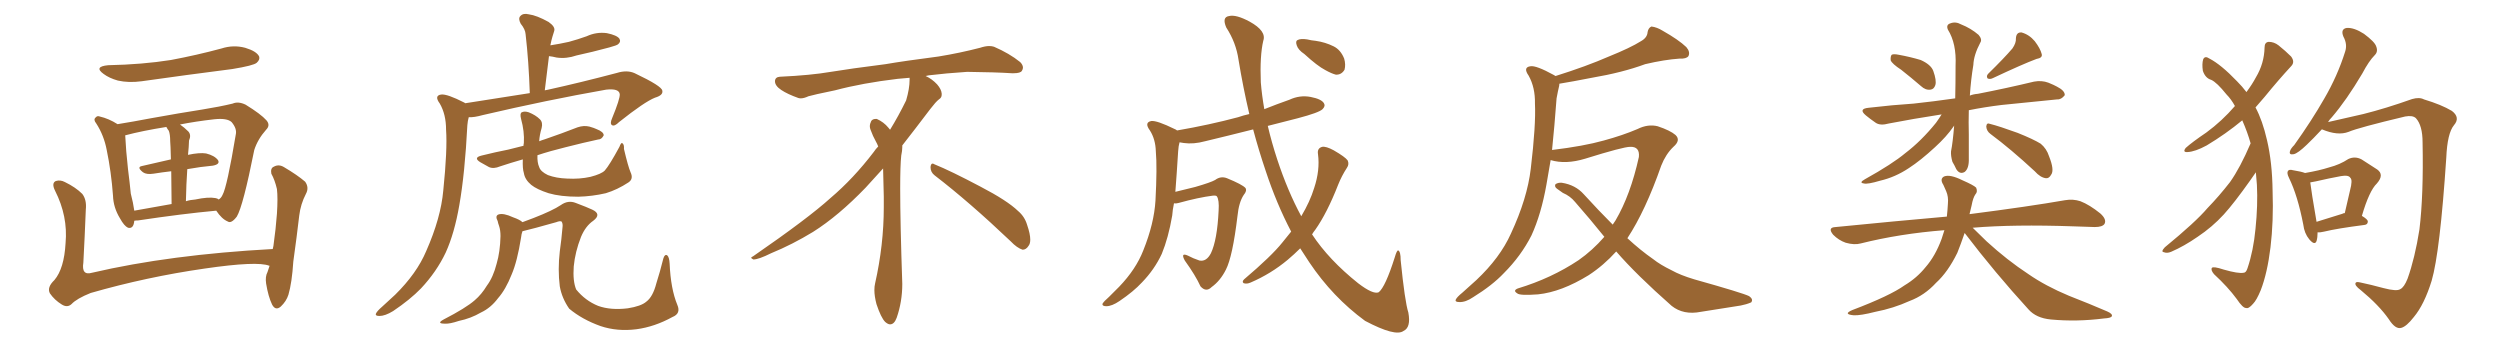 <svg xmlns="http://www.w3.org/2000/svg" xmlns:xlink="http://www.w3.org/1999/xlink" width="1050" height="150"><path fill="#996633" padding="10" d="M45.41 27.39L45.41 27.39Q59.77 27.10 71.78 25.20L71.78 25.20Q82.76 23.14 93.02 20.36L93.02 20.36Q98.00 18.75 102.98 20.07L102.98 20.07Q107.81 21.53 108.84 23.73L108.84 23.73Q109.28 25.05 107.81 26.37L107.81 26.37Q106.49 27.54 97.56 29.00L97.56 29.00Q78.08 31.49 59.47 34.13L59.47 34.13Q54.05 34.86 49.51 33.84L49.51 33.84Q45.85 32.81 43.51 31.05L43.51 31.05Q39.26 27.98 45.41 27.39ZM56.40 92.72L56.40 92.72Q56.10 96.24 53.76 95.65L53.76 95.65Q52.15 94.92 50.39 91.70L50.39 91.70Q47.61 87.16 47.46 82.18L47.46 82.18Q46.73 72.22 44.82 62.99L44.82 62.99Q43.65 56.84 40.43 51.86L40.43 51.86Q39.11 50.24 40.14 49.37L40.14 49.37Q40.87 48.49 41.89 48.93L41.89 48.93Q45.70 49.80 49.37 52.15L49.37 52.15Q55.81 51.12 63.43 49.66L63.43 49.66Q75.59 47.46 84.96 46.00L84.96 46.00Q92.29 44.82 97.71 43.51L97.71 43.51Q100.05 42.48 103.13 43.95L103.13 43.95Q109.57 47.90 111.91 50.54L111.91 50.54Q113.67 52.59 111.77 54.49L111.77 54.49Q108.25 58.45 106.79 62.99L106.79 62.99L106.79 62.99Q102.10 86.57 99.46 90.97L99.46 90.97Q97.12 94.04 95.65 93.02L95.65 93.02Q93.16 91.99 90.82 88.48L90.82 88.48Q76.61 89.79 58.01 92.58L58.01 92.58Q56.98 92.58 56.40 92.72ZM78.66 71.04L78.66 71.04Q78.22 77.34 78.08 84.52L78.08 84.52Q79.83 83.94 82.03 83.79L82.03 83.79Q87.45 82.62 90.53 83.20L90.53 83.20Q91.41 83.35 91.85 83.79L91.85 83.79Q92.87 83.20 93.46 81.88L93.46 81.88Q95.36 78.52 99.02 56.54L99.02 56.54Q99.61 54.05 97.27 51.27L97.27 51.27Q95.36 49.51 89.94 50.10L89.94 50.10Q82.18 50.98 75.59 52.29L75.59 52.29Q77.34 53.47 79.10 55.22L79.10 55.22Q80.42 56.69 79.39 59.03L79.39 59.03Q79.39 60.06 79.25 61.82L79.25 61.82Q79.10 63.28 78.96 65.04L78.96 65.04Q83.79 64.01 86.57 64.45L86.57 64.45Q90.09 65.33 91.55 67.24L91.55 67.24Q92.58 68.99 89.36 69.58L89.36 69.58Q84.38 70.02 78.66 71.04ZM70.90 54.93L70.90 54.93Q70.31 54.20 69.87 53.32L69.87 53.32Q59.77 54.93 52.59 56.84L52.59 56.84Q52.88 63.13 53.76 71.04L53.76 71.04Q54.49 76.76 54.93 81.30L54.93 81.30Q55.96 85.25 56.40 88.48L56.40 88.48Q63.57 87.16 72.07 85.69L72.07 85.69Q71.92 77.34 71.92 71.92L71.92 71.92Q68.12 72.36 64.45 72.95L64.45 72.95Q61.52 73.39 60.06 72.36L60.06 72.36Q57.28 70.17 59.62 69.73L59.62 69.73Q65.48 68.41 71.78 66.94L71.78 66.94Q71.63 60.64 71.48 59.33L71.48 59.33Q71.48 56.40 70.90 54.93ZM113.23 111.62L113.23 111.62L113.23 111.62Q113.09 111.62 113.09 111.62L113.09 111.62Q108.11 109.57 85.99 112.79L85.99 112.79Q61.52 116.31 38.09 123.05L38.09 123.05Q32.23 125.39 30.03 127.73L30.03 127.73Q28.27 129.35 25.93 127.88L25.93 127.88Q22.85 125.98 20.95 123.19L20.95 123.19Q19.63 120.70 22.85 117.63L22.85 117.63Q26.95 112.79 27.54 102.10L27.54 102.10Q28.56 90.82 23.14 80.13L23.14 80.13Q21.53 76.90 23.44 76.03L23.44 76.03Q25.34 75.44 27.25 76.46L27.25 76.46Q31.79 78.66 34.57 81.45L34.57 81.45Q36.47 83.94 36.04 88.04L36.04 88.04Q35.60 99.32 35.01 110.30L35.01 110.30Q34.13 115.87 38.67 114.55L38.67 114.55Q71.34 106.93 114.55 104.59L114.55 104.59Q114.70 103.86 114.84 103.27L114.84 103.27Q115.87 95.95 116.31 89.79L116.31 89.79Q116.75 83.06 116.31 79.39L116.31 79.39Q115.43 75.59 113.96 72.95L113.96 72.95Q113.53 70.61 114.99 70.02L114.99 70.02Q117.04 68.85 119.24 70.17L119.24 70.17Q124.95 73.54 128.17 76.32L128.17 76.32Q129.93 78.81 128.47 81.45L128.47 81.45Q126.27 85.69 125.68 90.53L125.68 90.53Q124.66 99.32 123.19 109.86L123.19 109.86Q122.61 118.80 121.14 123.78L121.14 123.78Q120.26 126.56 117.92 128.76L117.92 128.76Q115.72 130.66 114.26 127.88L114.26 127.88Q112.65 124.51 111.77 119.09L111.77 119.09Q111.33 116.16 112.35 114.26L112.35 114.26Q112.79 112.94 113.23 111.62ZM195.41 43.36L195.41 43.36Q210.21 41.02 222.51 39.11L222.51 39.11Q222.07 25.78 220.75 14.36L220.75 14.36Q220.61 12.30 218.70 9.96L218.70 9.96Q217.53 7.76 218.55 6.74L218.55 6.74Q219.73 5.42 222.07 6.01L222.07 6.01Q225.44 6.45 230.42 9.23L230.42 9.23Q233.35 11.28 232.76 13.04L232.76 13.04Q232.47 13.92 232.03 15.38L232.03 15.38Q231.59 16.85 231.15 19.04L231.15 19.04Q234.96 18.46 238.92 17.58L238.92 17.58Q242.72 16.55 246.39 15.23L246.39 15.23Q250.49 13.33 254.88 13.92L254.88 13.92Q259.13 14.79 260.16 16.26L260.16 16.26Q260.89 17.58 259.57 18.60L259.57 18.60Q259.13 19.04 255.91 19.92L255.91 19.92Q248.88 21.83 242.14 23.29L242.14 23.29Q237.89 24.76 233.79 24.17L233.79 24.17Q232.03 23.73 230.57 23.58L230.57 23.58Q229.69 30.47 228.81 37.94L228.81 37.94Q229.39 37.79 230.27 37.65L230.27 37.65Q243.60 34.72 259.13 30.62L259.13 30.62Q263.38 29.30 266.60 30.76L266.60 30.76Q278.03 36.18 278.17 38.09L278.17 38.09Q278.61 39.99 275.10 41.02L275.10 41.02Q270.70 42.77 260.01 51.27L260.01 51.27Q258.11 53.17 257.08 52.59L257.08 52.59Q256.05 52.00 257.08 49.66L257.08 49.66Q260.45 41.46 260.30 39.55L260.30 39.55Q260.01 37.06 254.59 37.65L254.59 37.65Q229.69 42.04 202.73 48.34L202.73 48.34Q199.07 49.37 196.88 49.22L196.88 49.22Q196.44 50.68 196.29 52.59L196.29 52.59Q195.26 72.80 192.92 86.13L192.92 86.13Q190.87 98.00 187.21 106.05L187.21 106.05Q183.40 114.11 176.81 121.14L176.81 121.14Q172.27 125.83 165.09 130.66L165.09 130.66Q161.72 132.71 159.38 132.71L159.38 132.71Q157.47 132.71 157.91 131.69L157.91 131.69Q158.35 130.66 160.55 128.76L160.55 128.76Q163.18 126.42 165.97 123.78L165.97 123.78Q175.05 114.84 179.00 105.47L179.00 105.47Q185.16 91.55 186.18 79.98L186.18 79.98Q187.94 62.84 187.35 54.49L187.35 54.49Q187.35 48.05 184.72 43.51L184.72 43.51Q182.23 40.14 185.30 39.70L185.30 39.70Q187.79 39.40 194.97 43.07L194.97 43.07Q195.26 43.21 195.41 43.36ZM264.84 72.36L264.84 72.36Q266.16 75.15 263.96 76.61L263.96 76.61Q259.28 79.69 254.44 81.15L254.44 81.15Q248.73 82.47 242.87 82.62L242.87 82.62Q235.40 82.62 230.42 81.15L230.42 81.15Q225.44 79.54 223.10 77.64L223.10 77.64Q220.46 75.44 220.02 72.66L220.02 72.66Q219.43 70.90 219.58 66.94L219.58 66.94Q214.45 68.41 210.06 69.87L210.06 69.87Q207.28 71.04 205.37 70.17L205.37 70.17Q203.47 69.14 201.71 68.12L201.71 68.12Q198.63 66.21 202.29 65.33L202.29 65.33Q208.15 63.87 213.43 62.84L213.43 62.84Q216.36 62.11 219.87 61.23L219.87 61.23Q219.87 60.64 220.02 60.06L220.02 60.06Q220.31 55.22 218.85 49.95L218.85 49.95Q218.26 47.61 219.14 47.17L219.14 47.17Q220.31 46.58 222.07 47.17L222.07 47.17Q225 48.34 226.76 50.10L226.76 50.10Q228.08 51.42 227.49 53.76L227.49 53.76Q226.61 56.69 226.46 59.33L226.46 59.33Q227.49 58.89 228.96 58.45L228.96 58.45Q235.84 56.10 242.58 53.47L242.58 53.47Q245.21 52.59 247.56 53.17L247.56 53.17Q249.61 53.76 250.49 54.20L250.49 54.20Q253.56 55.37 253.56 56.84L253.56 56.84Q252.69 58.59 251.22 58.59L251.22 58.59Q245.07 59.91 237.60 61.82L237.60 61.82Q231.01 63.43 225.73 65.19L225.73 65.19Q225.59 68.26 226.46 70.17L226.46 70.17Q227.05 72.07 230.13 73.54L230.13 73.54Q233.64 74.85 238.18 75L238.18 75Q243.46 75.29 248.00 74.27L248.00 74.27Q252.54 73.10 254.00 71.63L254.00 71.63Q256.05 69.29 260.16 61.67L260.16 61.67Q260.89 59.62 261.47 60.21L261.47 60.21Q262.21 60.79 262.06 62.55L262.06 62.55Q263.82 70.02 264.84 72.36ZM282.42 133.15L282.42 133.15L282.42 133.15Q274.95 137.26 267.33 138.28L267.33 138.28Q259.28 139.31 252.25 136.96L252.25 136.96Q244.48 134.18 239.06 129.64L239.06 129.64Q235.99 125.24 235.11 120.26L235.11 120.26Q234.23 113.23 235.11 105.62L235.11 105.62Q235.84 100.49 236.28 95.21L236.28 95.21Q236.43 93.90 235.84 93.02L235.84 93.02Q235.11 92.72 233.64 93.31L233.64 93.31Q223.83 96.09 219.43 97.12L219.43 97.12Q218.99 98.29 218.85 99.76L218.85 99.76Q217.24 109.86 214.89 115.28L214.89 115.28Q212.40 121.58 209.18 125.24L209.18 125.24Q206.10 129.35 202.00 131.25L202.00 131.25Q197.75 133.74 192.77 134.77L192.77 134.77Q188.82 136.08 186.91 135.94L186.91 135.94Q183.11 135.94 186.33 134.18L186.33 134.18Q195.70 129.35 199.37 126.12L199.37 126.12Q202.29 123.63 204.49 119.97L204.49 119.97Q207.13 116.46 208.59 110.74L208.59 110.74Q210.06 105.76 210.21 99.17L210.21 99.17Q210.21 96.68 209.62 94.92L209.62 94.92Q209.18 93.75 209.03 92.87L209.03 92.87Q207.86 90.67 209.33 90.09L209.33 90.09Q211.38 89.36 215.48 91.26L215.48 91.26Q218.41 92.29 219.43 93.31L219.43 93.31Q221.48 92.58 224.12 91.55L224.12 91.55Q232.03 88.48 235.55 86.13L235.55 86.13Q238.62 83.94 241.85 85.25L241.85 85.25Q246.53 87.01 248.73 88.04L248.73 88.04Q252.83 89.94 249.17 92.72L249.17 92.72Q245.95 94.92 244.04 99.46L244.04 99.46Q241.55 105.76 240.97 111.91L240.97 111.91Q240.53 118.07 241.99 121.58L241.99 121.58Q245.80 126.27 251.22 128.47L251.22 128.47Q256.49 130.37 263.67 129.49L263.67 129.49Q269.24 128.61 271.44 126.71L271.44 126.71Q274.22 124.66 275.68 118.95L275.68 118.95Q277.15 114.40 278.61 108.54L278.61 108.54Q279.20 106.64 280.22 107.23L280.22 107.23Q281.10 107.96 281.25 110.74L281.25 110.74Q281.69 121.29 284.47 128.03L284.47 128.03Q286.08 131.69 282.42 133.15ZM392.58 73.68L392.58 73.68Q390.82 72.36 390.82 70.17L390.82 70.17Q390.97 68.70 391.70 68.70L391.70 68.70Q391.99 68.70 392.43 68.99L392.43 68.99Q399.32 71.78 411.77 78.37L411.77 78.37Q423.05 84.23 427.59 88.62L427.59 88.62Q430.37 90.97 431.40 94.48L431.40 94.48Q432.71 98.29 432.71 100.63L432.71 100.63Q432.71 102.39 431.98 103.27L431.98 103.27Q430.96 104.88 429.49 104.88L429.49 104.88Q427.15 104.15 424.51 101.37L424.51 101.37Q407.08 84.81 392.58 73.68ZM382.03 33.54L382.03 33.54L382.03 32.67Q379.25 32.96 377.05 33.11L377.05 33.11Q362.26 34.86 350.68 37.94L350.68 37.94Q341.46 39.84 339.55 40.43L339.55 40.43Q337.65 41.31 336.33 41.31L336.33 41.31Q335.74 41.31 335.30 41.16L335.30 41.16Q330.76 39.55 328.13 37.79L328.13 37.79Q325.49 36.04 325.49 34.13L325.49 34.13L325.49 33.98Q325.63 32.37 327.54 32.23L327.54 32.23Q340.43 31.64 348.93 30.18L348.93 30.18Q356.84 28.86 371.92 26.95L371.92 26.95Q379.54 25.63 394.19 23.73L394.19 23.73Q403.13 22.27 411.62 20.07L411.62 20.07Q413.82 19.34 415.43 19.34L415.43 19.34Q416.60 19.34 417.48 19.63L417.48 19.63Q423.93 22.41 428.47 26.07L428.47 26.07Q429.64 27.25 429.64 28.42L429.64 28.42Q429.64 29.00 429.20 29.74L429.20 29.74Q428.61 30.76 425.68 30.76L425.68 30.76L424.95 30.76Q418.21 30.32 406.20 30.18L406.20 30.18Q397.27 30.76 390.09 31.64L390.09 31.64Q389.21 31.79 388.77 31.93L388.77 31.93Q391.41 33.11 393.60 35.45L393.60 35.45Q395.36 37.50 395.51 39.26L395.51 39.26L395.51 39.84Q395.51 41.02 394.34 41.75L394.34 41.75Q393.02 42.77 390.67 45.85L390.67 45.85Q384.23 54.35 378.96 61.08L378.96 61.08L378.96 61.82Q378.96 63.28 378.52 65.33L378.52 65.33Q378.08 69.43 378.08 79.25L378.08 79.25Q378.08 93.46 378.96 119.24L378.96 119.24Q378.96 126.71 376.61 133.45L376.61 133.45Q375.59 136.23 373.83 136.23L373.83 136.23Q372.95 136.23 371.78 135.21L371.78 135.21Q370.02 133.45 368.12 127.73L368.12 127.73Q367.24 124.37 367.24 121.88L367.24 121.88Q367.24 120.26 367.53 119.09L367.53 119.09Q371.19 102.83 371.19 87.01L371.19 87.01L371.19 82.62Q371.04 76.61 370.90 70.75L370.90 70.75Q366.80 75.29 363.57 78.81L363.57 78.81Q352.15 90.67 341.46 97.41L341.46 97.41Q332.81 102.69 323.88 106.35L323.88 106.35Q318.60 108.98 316.41 108.98L316.41 108.98Q315.53 108.54 315.53 108.25L315.53 108.25Q315.53 107.96 316.26 107.67L316.26 107.67Q339.40 91.70 348.78 83.20L348.78 83.20Q358.45 75 366.94 63.87L366.94 63.87Q367.82 62.55 368.85 61.52L368.85 61.52Q368.41 60.35 367.82 59.33L367.82 59.33Q366.65 57.28 365.63 54.49L365.63 54.49Q365.33 53.76 365.33 53.03L365.33 53.03Q365.33 52.00 365.92 50.83L365.92 50.83Q366.50 49.95 367.82 49.95L367.82 49.95L368.26 49.95Q371.19 51.27 373.10 53.61L373.10 53.61Q373.39 53.91 373.83 54.49L373.83 54.49Q377.34 48.78 380.57 42.19L380.57 42.19Q382.03 37.21 382.03 33.54ZM547.85 22.71L547.85 22.71Q545.21 20.95 544.63 19.04L544.63 19.04Q544.04 17.29 544.92 16.85L544.92 16.85Q546.24 16.11 549.02 16.55L549.02 16.55Q550.78 16.99 552.54 17.14L552.54 17.14Q556.64 17.72 560.16 19.48L560.16 19.48Q563.09 20.95 564.55 24.61L564.55 24.61Q565.28 27.10 564.70 29.30L564.70 29.30Q563.38 31.49 561.04 31.35L561.04 31.35Q559.28 30.91 556.64 29.44L556.64 29.44Q553.27 27.69 547.85 22.71ZM542.29 97.27L542.29 97.27L542.29 97.27Q536.13 85.55 531.59 71.78L531.59 71.78Q528.66 63.13 526.32 54.35L526.32 54.35Q515.92 56.98 506.10 59.33L506.10 59.33Q501.27 60.64 497.17 60.06L497.17 60.06Q496.29 59.91 495.41 59.77L495.41 59.77Q494.97 61.23 494.82 63.57L494.82 63.57Q494.24 72.95 493.65 80.57L493.65 80.57Q497.61 79.54 502.00 78.52L502.00 78.52Q508.59 76.61 510.35 75.59L510.35 75.59Q512.70 73.83 515.33 74.85L515.33 74.85Q521.78 77.49 523.10 78.96L523.10 78.96Q523.83 80.13 522.36 81.88L522.36 81.88Q520.31 84.96 519.73 90.82L519.73 90.82Q517.68 107.81 514.89 113.23L514.89 113.23Q512.55 117.92 508.89 120.56L508.89 120.56Q506.54 122.90 504.20 120.26L504.20 120.26Q502.15 115.72 497.61 109.42L497.61 109.42Q495.70 105.91 498.93 107.37L498.93 107.37Q501.12 108.54 503.76 109.42L503.76 109.42Q506.69 110.01 508.59 106.35L508.59 106.35Q511.23 100.78 511.82 88.48L511.82 88.48Q512.11 83.94 511.08 82.47L511.08 82.47Q510.79 82.03 509.33 82.18L509.33 82.18Q503.47 82.91 494.97 85.25L494.97 85.25Q493.95 85.55 493.07 85.40L493.07 85.40Q492.48 88.18 492.33 90.53L492.33 90.53Q490.72 99.90 487.94 106.64L487.94 106.64Q484.86 113.23 479.59 118.65L479.59 118.65Q476.07 122.46 470.21 126.42L470.21 126.42Q466.99 128.61 464.65 128.61L464.65 128.61Q462.89 128.61 463.04 127.59L463.04 127.59Q463.62 126.56 465.82 124.66L465.82 124.66Q467.72 122.75 470.07 120.41L470.07 120.41Q477.10 113.09 480.18 105.18L480.18 105.18Q484.72 93.90 485.30 84.23L485.30 84.23Q486.04 70.31 485.45 63.57L485.45 63.57Q485.30 58.45 482.96 54.79L482.96 54.79Q480.47 51.42 483.54 50.83L483.54 50.83Q485.89 50.54 493.36 54.20L493.36 54.20Q493.80 54.35 494.38 54.79L494.38 54.79Q508.01 52.44 520.02 49.22L520.02 49.22Q522.07 48.49 524.71 47.90L524.71 47.90Q522.07 36.62 520.17 25.05L520.17 25.05Q519.14 17.87 515.04 11.57L515.04 11.57Q513.13 7.18 516.21 6.74L516.21 6.74Q519.14 6.01 524.85 9.08L524.85 9.08Q532.03 13.04 530.57 17.14L530.57 17.14Q529.10 23.44 529.54 34.57L529.54 34.57Q529.98 39.99 531.01 45.85L531.01 45.85Q536.13 43.80 541.55 41.89L541.55 41.89Q545.95 39.84 550.49 40.72L550.49 40.72Q555.03 41.60 556.05 43.36L556.05 43.36Q556.79 44.53 555.47 45.85L555.47 45.85Q554.00 47.31 545.07 49.66L545.07 49.66Q538.33 51.42 532.47 52.88L532.47 52.88Q534.08 59.77 536.43 66.94L536.43 66.94Q540.82 80.27 546.53 90.82L546.53 90.82Q550.20 84.67 551.95 78.96L551.95 78.96Q554.44 71.48 553.56 64.75L553.56 64.75Q553.13 62.26 555.32 61.67L555.32 61.67Q556.93 61.38 560.16 63.13L560.16 63.13Q564.99 65.92 566.02 67.38L566.02 67.38Q566.75 68.99 565.72 70.46L565.72 70.46Q563.53 73.83 562.06 77.49L562.06 77.49Q557.37 89.50 552.39 96.53L552.39 96.53Q551.66 97.41 551.07 98.44L551.07 98.44Q558.11 109.13 570.41 118.95L570.41 118.95Q576.71 123.78 579.05 122.75L579.05 122.75Q581.84 120.56 585.79 108.11L585.79 108.11Q586.67 105.03 587.26 105.18L587.26 105.18Q588.28 105.62 588.28 109.28L588.28 109.28Q590.04 126.71 591.50 131.25L591.50 131.25Q592.68 137.55 589.45 139.01L589.45 139.01Q586.08 141.50 573.34 134.77L573.34 134.77Q559.72 124.80 549.90 110.16L549.90 110.16Q547.85 107.08 546.09 104.30L546.09 104.30Q543.60 106.79 540.82 109.13L540.82 109.13Q533.79 114.99 525.29 118.65L525.29 118.65Q523.68 119.38 522.36 118.95L522.36 118.95Q521.48 118.36 522.51 117.33L522.51 117.33Q534.08 107.52 538.62 101.81L538.62 101.81Q540.38 99.61 542.29 97.27ZM673.83 99.46L673.83 99.46L673.83 99.46Q667.82 91.99 661.52 84.81L661.52 84.81Q659.47 82.32 656.40 81.01L656.40 81.01Q655.22 80.13 653.91 79.25L653.91 79.25Q652.73 78.37 653.32 77.34L653.32 77.34Q654.49 76.61 655.96 76.76L655.96 76.76Q661.67 77.64 665.19 81.59L665.19 81.59Q671.48 88.48 677.34 94.34L677.34 94.34Q677.93 93.46 678.52 92.58L678.52 92.58Q684.81 81.88 688.33 65.92L688.33 65.92Q688.77 61.52 684.67 61.67L684.67 61.67Q681.74 61.67 665.77 66.65L665.77 66.65Q657.57 69.14 651.27 67.24L651.27 67.24Q650.39 72.66 649.51 77.49L649.51 77.49Q647.31 89.94 643.21 98.88L643.21 98.88Q638.82 107.52 631.64 114.70L631.64 114.70Q626.81 119.82 618.75 124.80L618.75 124.80Q615.53 127.00 612.89 126.86L612.89 126.86Q610.99 126.86 611.43 125.83L611.43 125.83Q611.87 124.80 614.21 122.90L614.21 122.90Q616.99 120.41 620.07 117.63L620.07 117.63Q630.03 108.25 634.57 98.14L634.57 98.14Q641.46 83.35 642.92 70.90L642.92 70.90Q645.12 52.44 644.68 43.51L644.68 43.51Q644.82 36.77 642.04 31.79L642.04 31.79Q639.55 28.27 642.77 27.83L642.77 27.83Q645.12 27.39 652.59 31.49L652.59 31.49Q653.17 31.79 653.32 31.93L653.32 31.93Q666.36 27.83 675.73 23.73L675.73 23.73Q684.81 20.07 689.21 17.29L689.21 17.29Q691.85 15.82 691.99 13.48L691.99 13.48Q692.29 11.72 693.60 11.13L693.60 11.13Q695.95 11.43 698.29 12.89L698.29 12.89Q705.03 16.70 708.25 19.78L708.25 19.78Q710.01 21.83 709.13 23.58L709.13 23.58Q708.25 24.76 705.47 24.61L705.47 24.61Q699.02 25.05 690.97 26.95L690.97 26.95Q681.45 30.47 668.55 32.67L668.55 32.67Q660.35 34.28 654.93 35.16L654.93 35.16Q654.93 35.74 654.79 36.33L654.79 36.33Q654.35 38.09 653.76 41.31L653.76 41.31Q652.88 53.17 651.86 62.99L651.86 62.99Q665.19 61.38 673.54 59.03L673.54 59.03Q681.59 56.84 687.74 54.20L687.74 54.20Q692.14 52.00 696.24 53.03L696.24 53.03Q701.51 54.79 703.71 56.69L703.71 56.69Q706.05 58.89 702.83 61.67L702.83 61.67Q699.61 64.75 697.71 69.58L697.71 69.58Q691.11 88.48 683.50 100.05L683.50 100.05Q689.06 105.18 694.34 108.84L694.34 108.84Q697.27 111.18 702.10 113.53L702.10 113.53Q705.76 115.58 711.62 117.33L711.62 117.33Q731.98 123.05 734.62 124.37L734.62 124.37Q736.52 125.68 735.50 127.00L735.50 127.00Q733.45 127.88 731.10 128.32L731.10 128.32Q724.07 129.49 714.40 130.96L714.40 130.96Q707.08 132.42 702.10 128.47L702.10 128.47Q687.30 115.43 678.81 105.62L678.81 105.62Q673.54 111.47 667.24 115.58L667.24 115.58Q655.81 122.61 646.00 123.63L646.00 123.63Q638.23 124.22 637.21 123.19L637.21 123.19Q635.30 122.02 637.50 121.14L637.50 121.14Q651.56 116.89 662.99 109.28L662.99 109.28Q668.85 105.18 673.83 99.46ZM798.49 29.30L798.49 29.30Q794.68 26.81 794.09 25.34L794.09 25.34Q793.95 23.58 794.53 23.00L794.53 23.00Q795.26 22.56 797.46 23.00L797.46 23.00Q802.29 23.88 806.69 25.20L806.69 25.20Q810.94 27.10 811.96 29.74L811.96 29.74Q813.43 33.84 812.84 35.74L812.84 35.74Q812.26 37.50 810.79 37.65L810.79 37.65Q808.74 37.94 806.84 36.18L806.84 36.18Q802.59 32.52 798.49 29.30ZM845.21 20.36L845.21 20.36Q846.83 18.02 846.68 16.11L846.68 16.11Q846.83 13.48 849.02 13.62L849.02 13.62Q852.25 14.50 854.59 17.29L854.59 17.29Q856.93 20.36 857.52 22.71L857.52 22.71Q857.96 24.32 855.32 24.76L855.32 24.76Q849.46 26.95 837.01 32.81L837.01 32.81Q835.84 33.40 834.81 32.96L834.81 32.96Q834.08 31.93 835.11 30.91L835.11 30.91Q841.70 24.46 845.21 20.36ZM815.48 48.05L815.48 48.05Q803.17 49.95 793.36 51.86L793.36 51.86Q789.70 52.88 787.79 51.56L787.79 51.56Q785.45 49.95 783.69 48.49L783.69 48.49Q780.32 45.70 784.86 45.26L784.86 45.26Q794.82 44.09 803.76 43.51L803.76 43.51Q811.96 42.63 821.19 41.31L821.19 41.31Q821.34 35.16 821.34 27.54L821.34 27.54Q821.78 18.31 818.12 12.45L818.12 12.45Q817.24 10.40 819.14 9.81L819.14 9.81Q821.34 8.94 823.68 10.25L823.68 10.25Q827.78 11.87 831.01 14.65L831.01 14.65Q832.62 16.55 831.74 17.87L831.74 17.87Q828.96 23.14 828.81 27.25L828.81 27.25Q827.78 33.40 827.34 40.14L827.34 40.14Q828.81 39.55 830.71 39.40L830.71 39.40Q842.72 37.06 854.30 34.28L854.30 34.28Q857.52 33.69 860.30 34.72L860.30 34.72Q862.79 35.74 863.82 36.33L863.82 36.33Q867.33 38.09 867.19 39.99L867.19 39.99Q865.72 41.89 863.96 41.75L863.96 41.75Q853.56 42.77 840.67 44.09L840.67 44.09Q833.50 44.97 826.90 46.29L826.90 46.29Q826.76 51.27 826.90 56.54L826.90 56.54Q826.90 61.23 826.90 66.50L826.90 66.50Q827.05 70.75 825.15 72.22L825.15 72.22Q823.10 73.39 821.63 71.04L821.63 71.04Q820.90 69.43 820.02 67.97L820.02 67.97Q819.29 65.48 819.43 63.57L819.43 63.57Q820.17 59.91 820.75 52.73L820.75 52.73Q820.61 53.03 820.46 53.17L820.46 53.17Q817.53 57.42 812.70 61.82L812.70 61.82Q806.69 67.38 801.71 70.61L801.71 70.61Q796.00 74.41 789.70 75.88L789.70 75.88Q784.28 77.49 782.81 77.05L782.81 77.05Q780.62 76.76 783.25 75.29L783.25 75.29Q794.82 68.85 800.24 64.31L800.24 64.31Q806.98 59.18 813.13 51.56L813.13 51.56Q814.60 49.51 815.48 48.05ZM835.99 56.25L835.99 56.25Q834.38 55.08 834.23 53.17L834.23 53.17Q834.38 51.42 835.69 52.00L835.69 52.00Q839.79 53.03 847.41 55.81L847.41 55.81Q854.00 58.45 857.08 60.35L857.08 60.35Q859.57 62.40 860.60 65.63L860.60 65.63Q862.94 71.48 861.47 73.39L861.47 73.39Q860.60 75 859.28 74.85L859.28 74.85Q856.93 74.56 854.59 71.92L854.59 71.92Q844.48 62.55 835.99 56.25ZM825.15 97.85L825.15 97.85L825.15 97.85Q823.54 102.54 822.07 106.20L822.07 106.20Q818.12 114.26 813.13 118.80L813.13 118.80Q808.30 124.07 802.00 126.42L802.00 126.42Q795.26 129.49 787.65 130.96L787.65 130.96Q781.35 132.57 778.56 132.42L778.56 132.42Q773.88 131.98 777.98 130.22L777.98 130.22Q793.80 124.22 799.95 119.82L799.95 119.82Q805.08 116.75 808.74 112.21L808.74 112.21Q812.84 107.52 815.48 100.34L815.48 100.34Q816.06 98.58 816.65 96.68L816.65 96.68Q797.90 98.14 781.49 102.25L781.49 102.25Q778.86 102.98 775.20 101.95L775.20 101.95Q772.27 100.93 769.92 98.58L769.92 98.58Q767.43 95.51 770.95 95.36L770.95 95.36Q796.00 92.87 817.68 90.97L817.68 90.97Q817.97 88.33 818.12 85.55L818.12 85.55Q818.41 82.62 817.38 80.27L817.38 80.27Q816.65 78.66 816.21 77.64L816.21 77.64Q814.60 75.15 816.50 74.12L816.50 74.12Q818.99 73.10 824.27 75.73L824.27 75.73Q828.96 77.78 829.98 78.81L829.98 78.81Q830.71 80.57 829.69 81.59L829.69 81.59Q828.66 83.06 828.08 86.28L828.08 86.28Q827.64 88.04 827.20 89.94L827.20 89.94Q852.25 86.72 867.33 84.08L867.33 84.08Q870.70 83.50 873.78 84.52L873.78 84.52Q877.59 85.99 882.13 89.65L882.13 89.65Q884.91 92.14 883.89 94.04L883.89 94.04Q883.01 95.36 879.79 95.36L879.79 95.36Q875.54 95.21 871.00 95.07L871.00 95.07Q845.80 94.19 828.52 95.65L828.52 95.65Q830.86 97.85 834.38 101.37L834.38 101.37Q843.02 109.28 851.95 115.14L851.95 115.14Q859.13 120.12 868.95 124.22L868.95 124.22Q877.59 127.59 885.06 130.81L885.06 130.81Q887.40 131.84 886.96 132.86L886.96 132.86Q886.52 133.59 883.74 133.74L883.74 133.74Q872.31 135.21 861.33 134.18L861.33 134.18Q855.18 133.59 851.95 129.93L851.95 129.93Q837.89 114.55 825.15 97.85ZM945.26 60.21L945.26 60.21Q943.95 55.52 941.75 50.54L941.75 50.54Q934.86 56.25 926.81 61.08L926.81 61.08Q921.97 63.72 918.75 63.87L918.75 63.87Q916.55 64.01 918.02 62.11L918.02 62.11Q920.80 59.62 926.66 55.66L926.66 55.66Q933.25 50.83 938.67 44.53L938.67 44.53Q937.06 41.60 935.16 39.70L935.16 39.70Q931.05 34.57 928.71 33.54L928.71 33.54Q926.22 32.81 925.20 29.74L925.20 29.74Q924.76 26.81 925.34 24.90L925.34 24.90Q926.07 23.29 927.98 24.61L927.98 24.61Q932.81 27.10 939.55 34.13L939.55 34.13Q941.75 36.33 943.51 38.67L943.51 38.67Q946.00 35.30 947.46 32.52L947.46 32.52Q950.98 26.66 951.12 19.92L951.12 19.92Q951.12 17.72 952.88 17.58L952.88 17.58Q955.08 17.58 956.98 19.04L956.98 19.04Q959.91 21.39 962.26 23.73L962.26 23.73Q964.01 26.07 962.26 27.83L962.26 27.83Q956.98 33.54 951.12 40.72L951.12 40.72Q949.22 42.92 947.31 45.12L947.31 45.12Q950.24 50.54 952.15 58.89L952.15 58.89Q954.35 68.26 954.49 80.27L954.49 80.27Q954.93 92.87 953.61 103.86L953.61 103.86Q952.29 114.70 949.51 121.88L949.51 121.88Q947.75 126.12 946.29 127.59L946.29 127.59Q944.38 129.79 943.36 129.35L943.36 129.35Q942.04 129.49 939.40 125.54L939.40 125.54Q935.74 120.56 929.88 115.14L929.88 115.14Q928.42 113.38 929.00 112.50L929.00 112.50Q929.59 111.77 933.98 113.23L933.98 113.23Q940.14 114.99 942.33 114.55L942.33 114.55Q943.36 114.55 943.95 112.65L943.95 112.65Q946.44 105.32 947.31 96.09L947.31 96.09Q948.34 86.13 947.90 77.64L947.90 77.64Q947.61 74.71 947.46 72.36L947.46 72.36Q946.44 73.83 945.12 75.73L945.12 75.73Q938.38 85.25 933.98 90.09L933.98 90.09Q929.15 95.36 923.00 99.46L923.00 99.46Q917.29 103.42 911.87 105.76L911.87 105.76Q910.11 106.49 908.79 105.91L908.79 105.91Q907.47 105.76 909.23 103.86L909.23 103.86Q922.27 93.16 927.10 87.45L927.10 87.45Q932.08 82.32 936.62 76.46L936.62 76.46Q940.87 70.46 945.26 60.21ZM975.15 54.35L975.15 54.35Q971.63 58.15 968.85 60.79L968.85 60.79Q965.19 64.31 963.43 64.75L963.43 64.75Q961.23 65.19 961.82 63.43L961.82 63.43Q962.11 62.40 963.57 60.94L963.57 60.94Q970.90 50.68 976.17 41.46L976.17 41.46Q981.74 31.93 984.96 21.68L984.96 21.68Q985.99 18.60 984.23 15.38L984.23 15.38Q982.91 12.16 985.69 11.72L985.69 11.72Q988.77 11.57 992.87 14.21L992.87 14.21Q997.41 17.58 998.00 19.48L998.00 19.48Q998.88 21.68 997.41 23.14L997.41 23.14Q994.92 25.63 992.14 30.91L992.14 30.91Q985.55 42.04 979.39 49.22L979.39 49.22Q978.37 50.24 977.78 51.27L977.78 51.27Q984.08 49.80 992.58 47.90L992.58 47.90Q1001.95 45.56 1013.09 41.60L1013.09 41.60Q1016.16 40.72 1018.07 41.75L1018.07 41.75Q1025.39 43.95 1029.79 46.58L1029.79 46.58Q1033.45 49.37 1030.66 52.59L1030.66 52.59Q1027.88 55.96 1027.44 66.21L1027.44 66.21Q1024.80 105.91 1021.29 117.92L1021.29 117.92Q1018.21 127.88 1013.82 133.15L1013.82 133.15Q1010.74 137.11 1008.54 137.70L1008.54 137.70Q1006.05 138.43 1003.27 134.03L1003.27 134.03Q999.17 128.17 991.55 121.88L991.55 121.88Q988.77 119.82 989.36 118.80L989.36 118.80Q989.65 118.21 991.41 118.65L991.41 118.65Q995.65 119.53 1001.07 121.00L1001.07 121.00Q1006.64 122.46 1008.11 121.44L1008.11 121.44Q1009.72 120.70 1011.18 117.04L1011.18 117.04Q1014.26 108.40 1016.16 96.39L1016.16 96.39Q1017.92 81.88 1017.48 59.77L1017.48 59.77Q1017.48 52.73 1014.70 49.66L1014.70 49.66Q1013.38 48.34 1010.16 48.93L1010.16 48.93Q990.53 53.61 986.43 55.37L986.43 55.37Q981.88 57.13 975.29 54.35L975.29 54.35Q975.29 54.35 975.15 54.35ZM973.39 97.56L973.39 97.56Q973.39 99.76 972.95 101.22L972.95 101.22Q972.22 103.27 969.87 100.49L969.87 100.49Q967.82 98.00 967.38 94.34L967.38 94.34Q965.04 82.18 961.38 74.71L961.38 74.71Q960.35 72.66 960.94 71.78L960.94 71.78Q961.52 71.04 962.99 71.48L962.99 71.48Q966.65 72.07 968.12 72.66L968.12 72.66Q974.12 71.63 978.22 70.31L978.22 70.31Q982.76 69.14 986.28 66.80L986.28 66.80Q989.06 65.48 991.85 66.94L991.85 66.94Q995.65 69.43 998.44 71.19L998.44 71.19Q1001.51 73.39 998.29 77.05L998.29 77.05Q995.07 80.13 991.99 90.67L991.99 90.67Q994.48 92.14 994.48 93.02L994.48 93.02Q994.48 94.34 993.02 94.48L993.02 94.48Q981.59 95.95 976.17 97.27L976.17 97.27Q974.41 97.71 973.39 97.56ZM983.79 89.79L983.79 89.79L983.79 89.79Q984.23 89.50 984.81 89.50L984.81 89.50Q985.99 84.38 987.01 79.98L987.01 79.98Q988.18 75.59 987.16 74.71L987.16 74.71Q986.43 73.39 983.20 73.97L983.20 73.97Q978.37 74.85 972.66 76.17L972.66 76.17Q971.19 76.46 970.31 76.61L970.31 76.61Q970.75 80.42 972.95 93.16L972.95 93.16Q977.64 91.70 983.79 89.79Z"/></svg>
